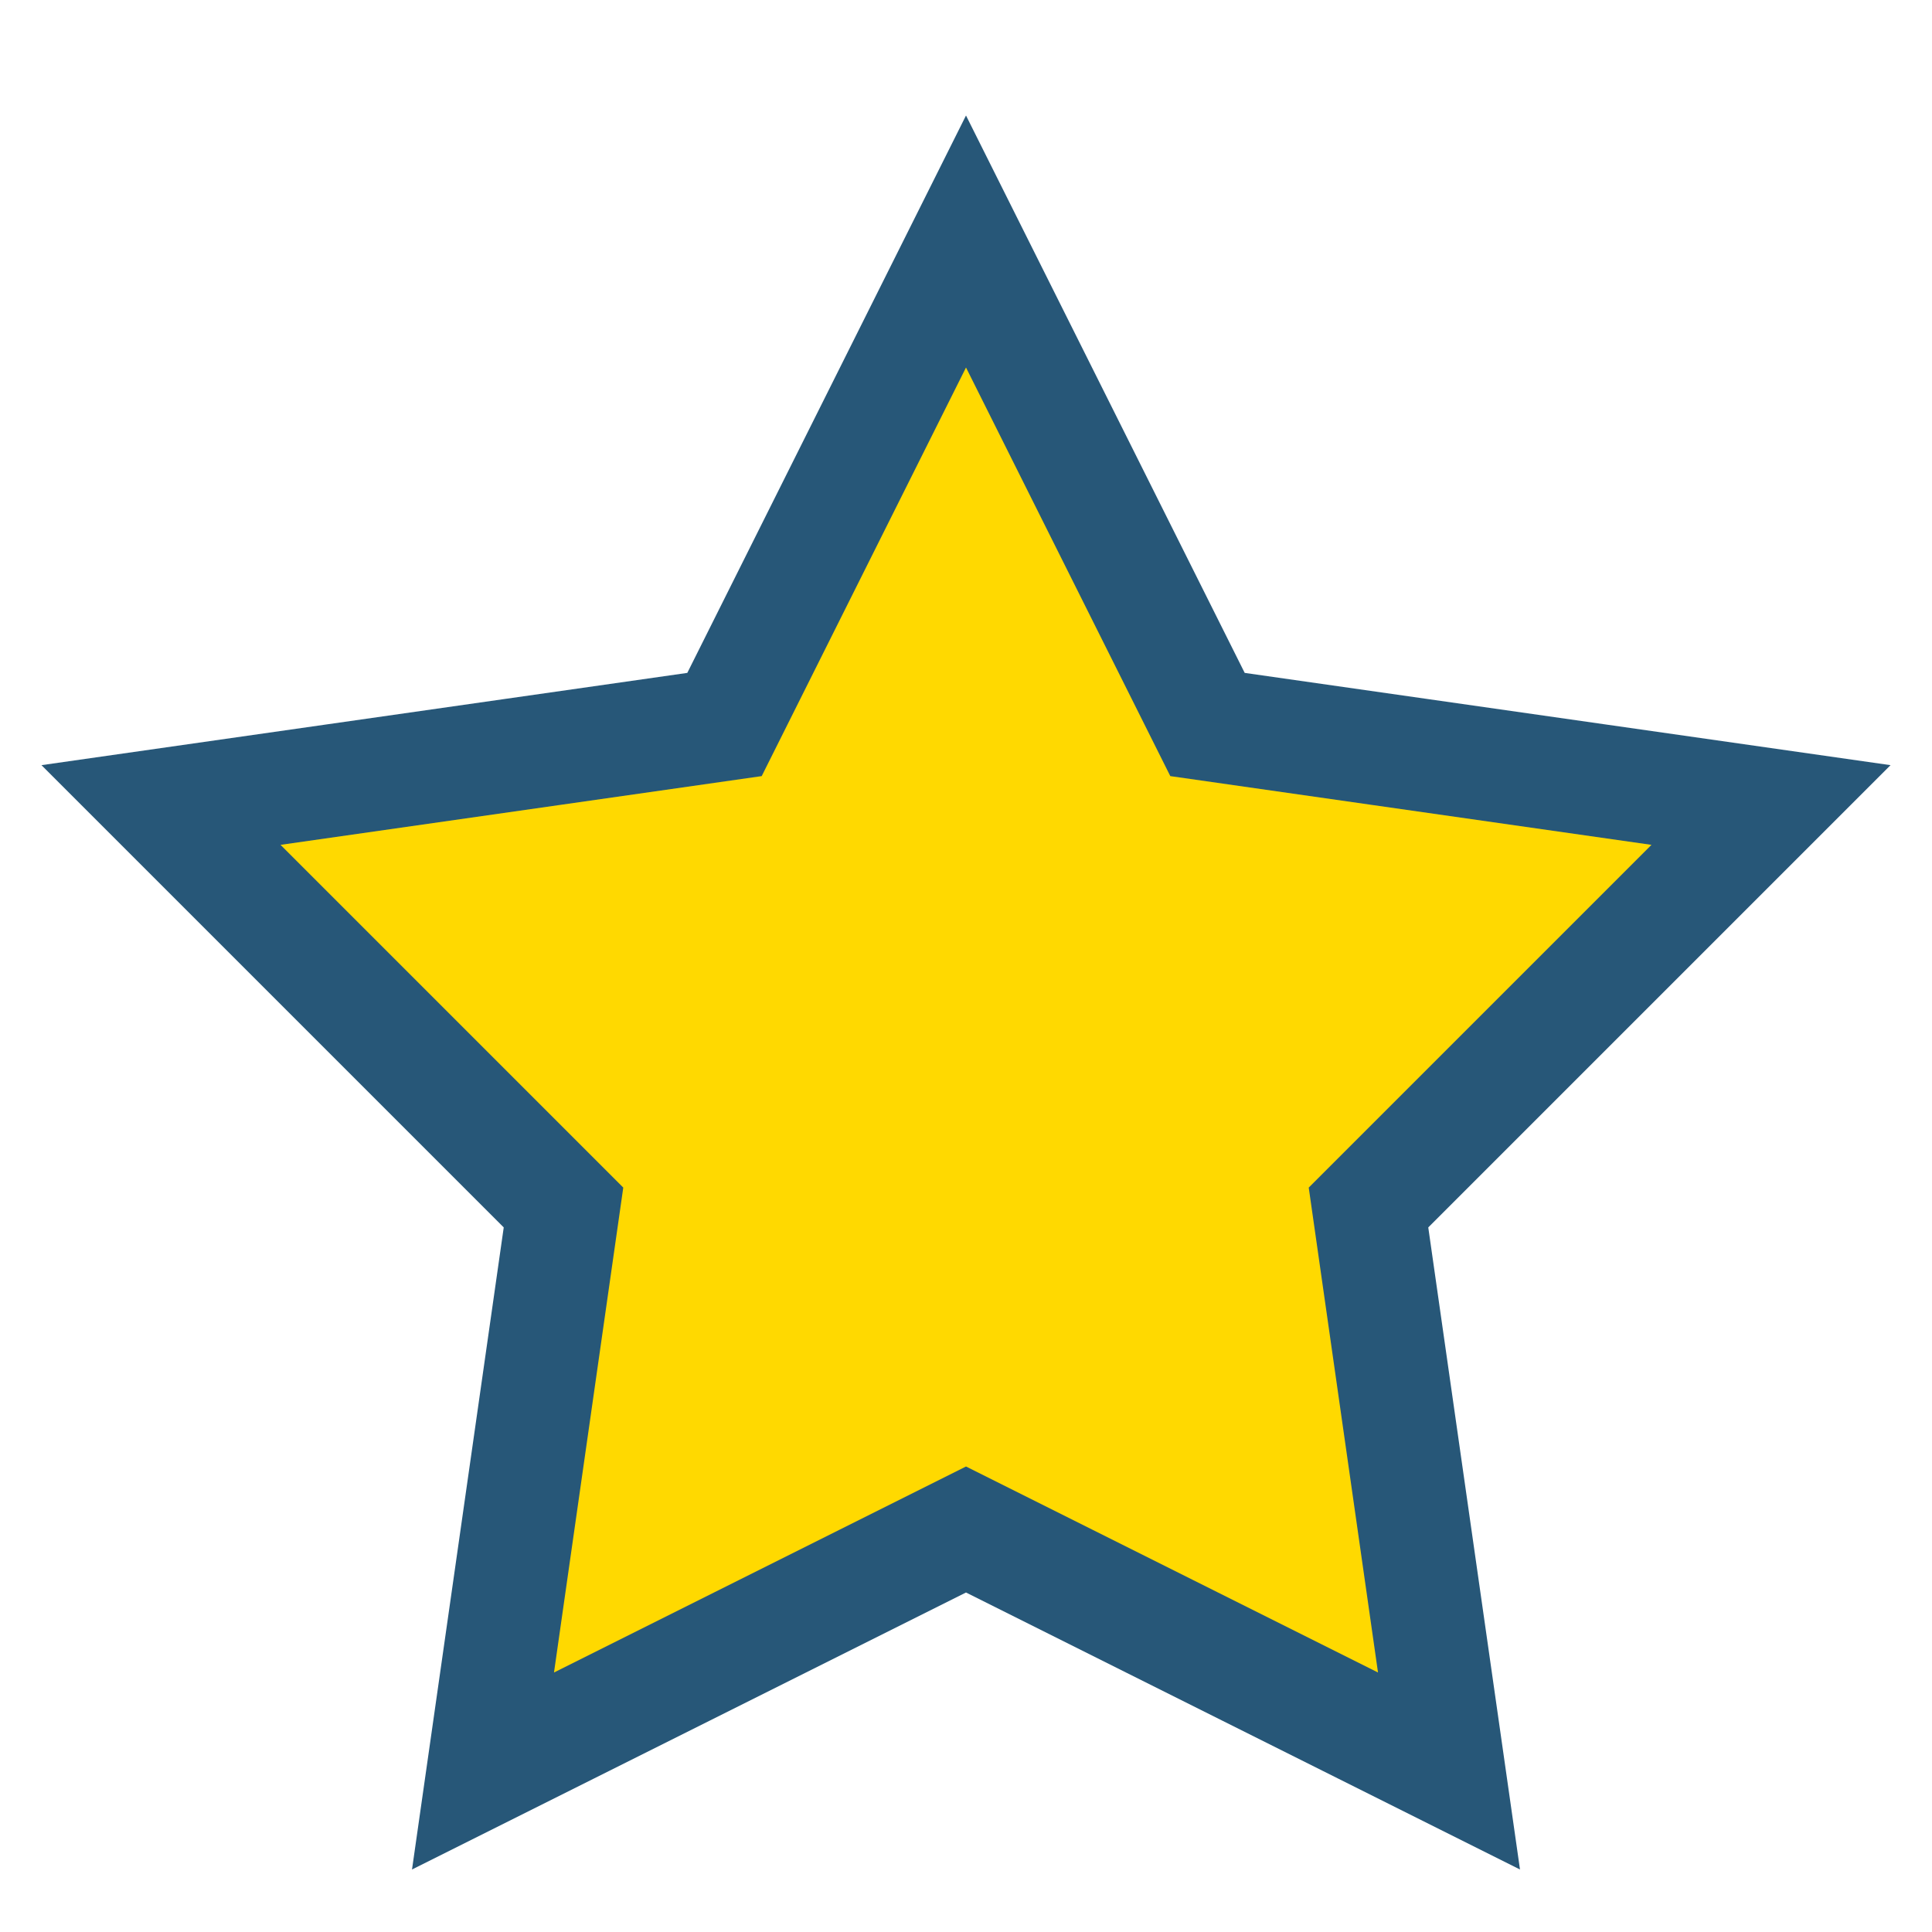 <?xml version="1.0" encoding="UTF-8"?>
<svg xmlns="http://www.w3.org/2000/svg" width="24" height="24" viewBox="0 0 24 24"><polygon points="12,3 15,9 22,10 17,15 18,22 12,19 6,22 7,15 2,10 9,9" fill="#FFD900" stroke="#275778" stroke-width="1.4"/></svg>